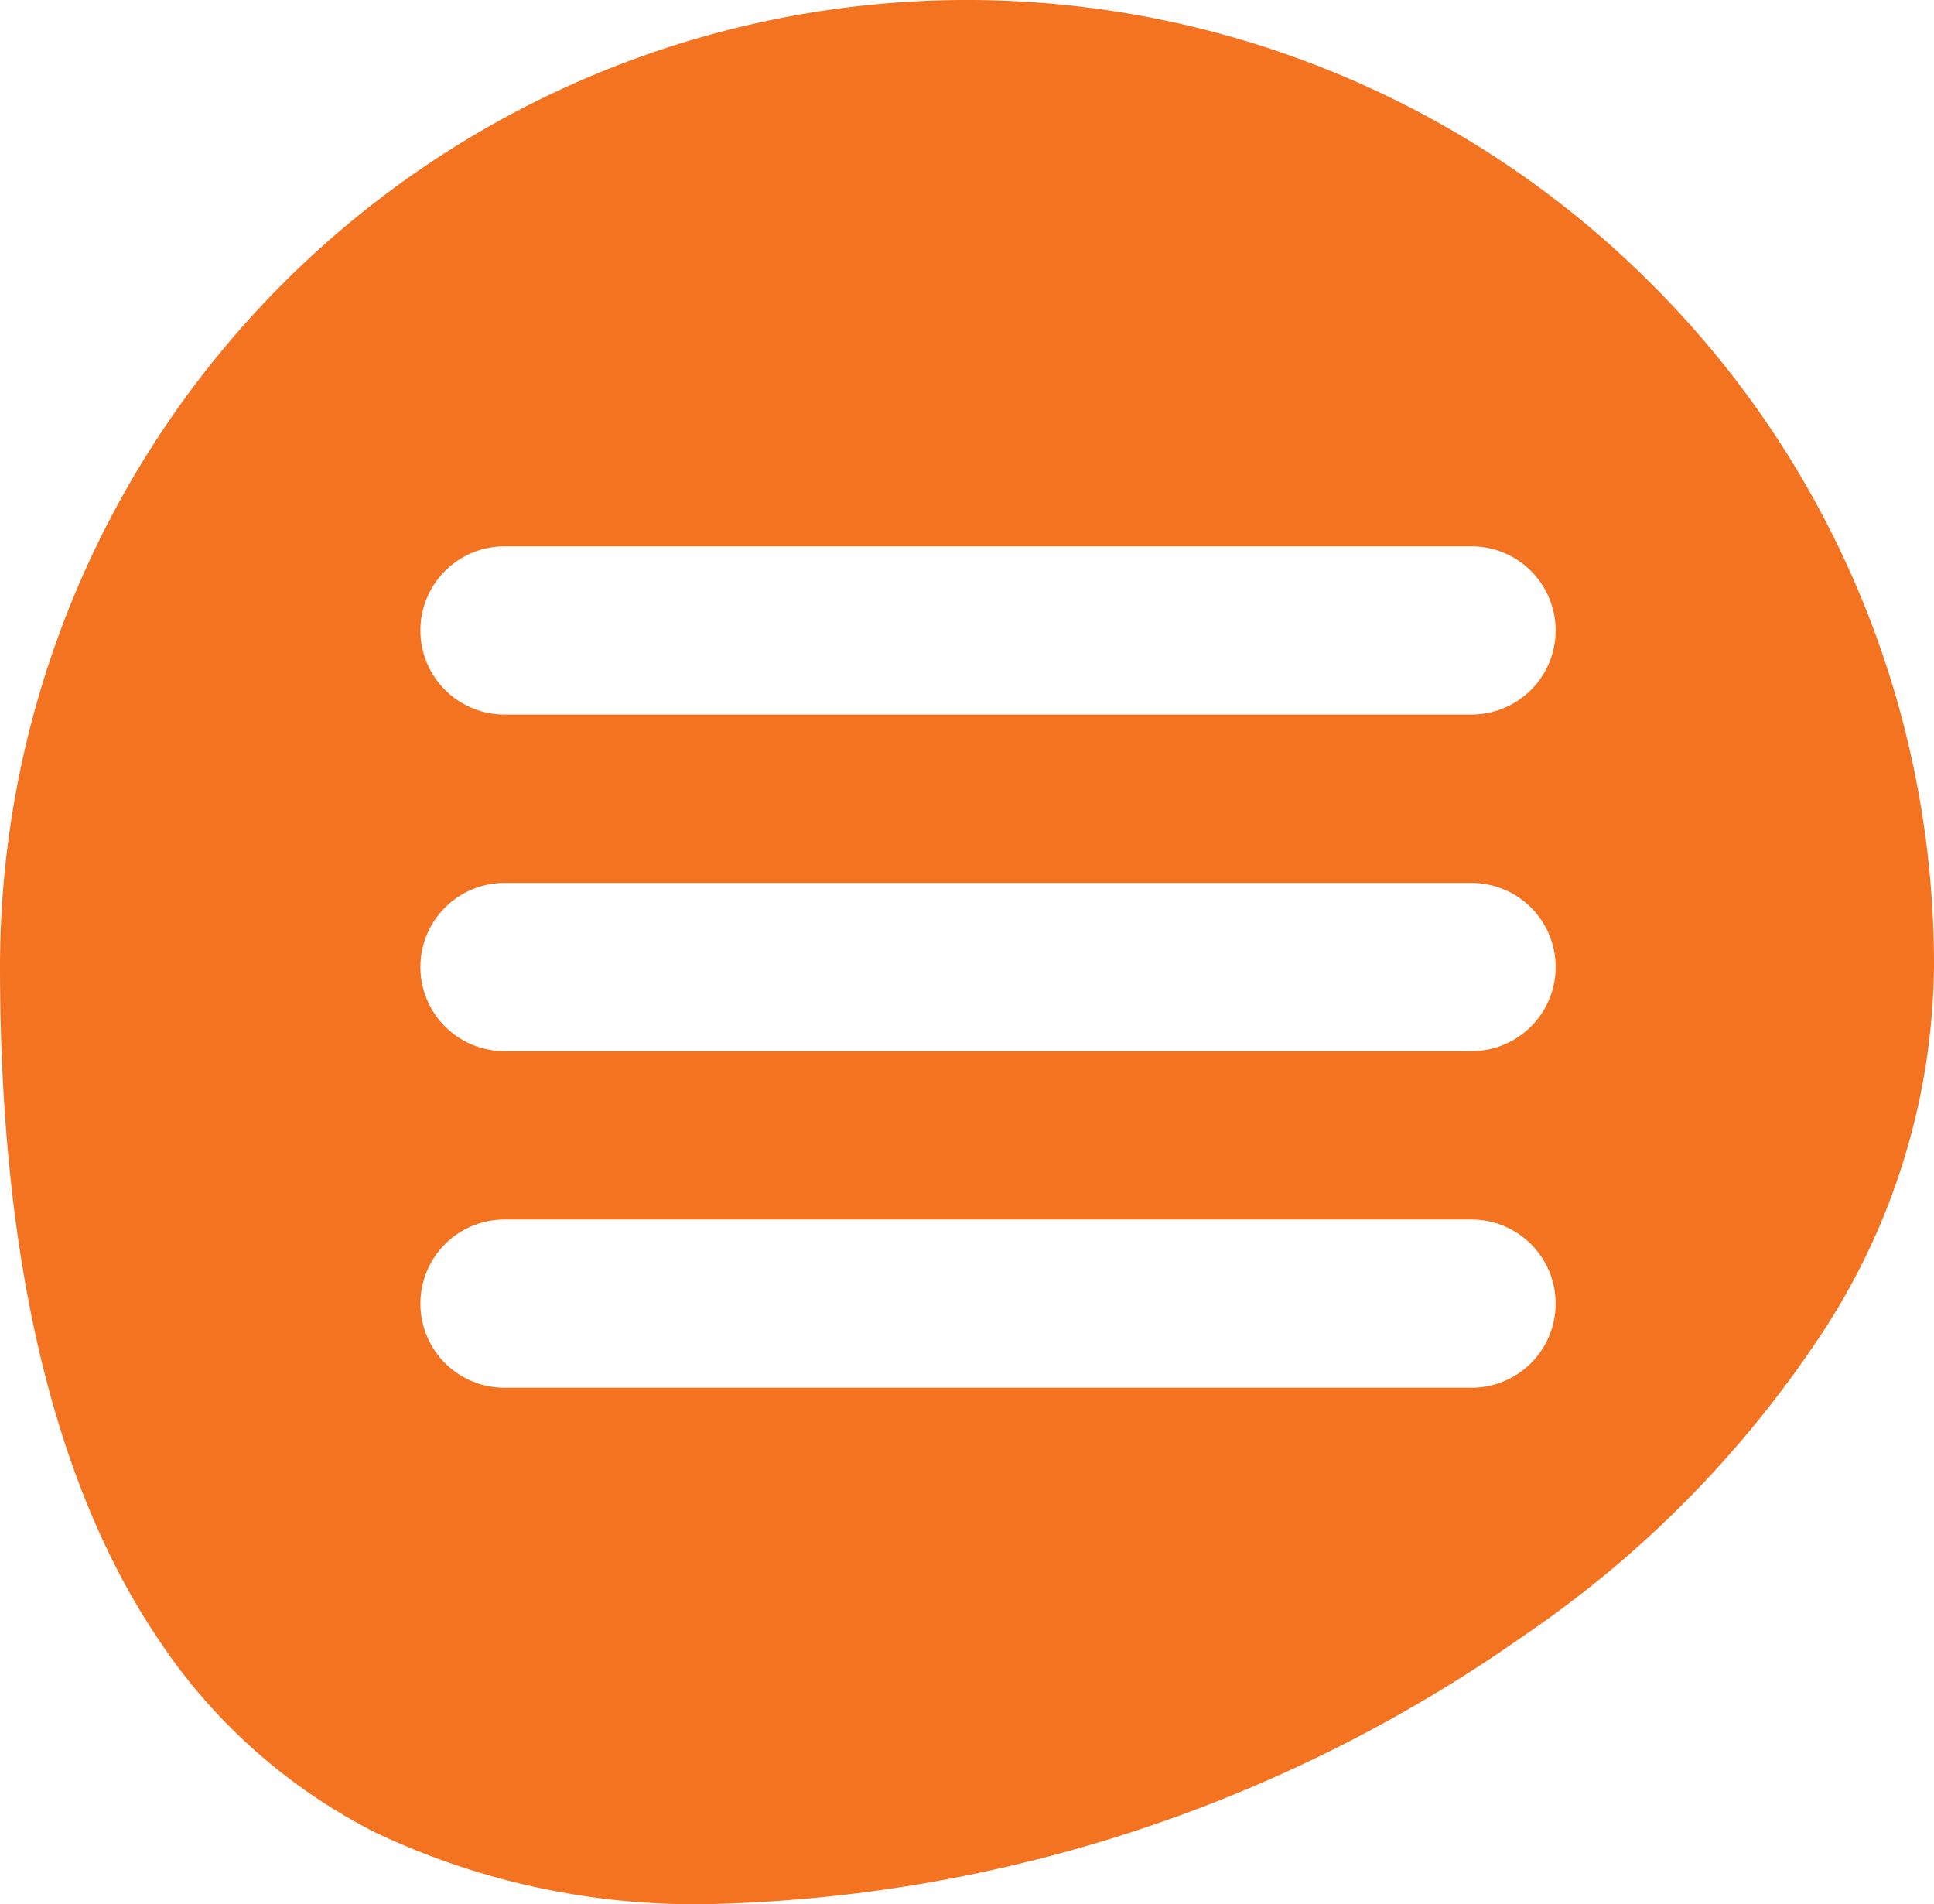 <svg xmlns="http://www.w3.org/2000/svg" width="39.65" height="39.032" viewBox="0 0 39.65 39.032">
  <path id="navbar-toggler-open" d="M14.607,39.032a15.284,15.284,0,0,1-6.9-1.461A11.662,11.662,0,0,1,3.2,33.534C1.076,30.344,0,25.732,0,19.826A19.825,19.825,0,0,1,33.844,5.807,19.7,19.7,0,0,1,39.65,19.826a13.935,13.935,0,0,1-2.373,7.62,22.365,22.365,0,0,1-6.042,6.089A30.208,30.208,0,0,1,14.607,39.032ZM10.343,25a1.724,1.724,0,0,0,0,3.448H30.169a1.724,1.724,0,0,0,0-3.448Zm0-6.9a1.724,1.724,0,0,0,0,3.448H30.169a1.724,1.724,0,0,0,0-3.448Zm0-6.9a1.724,1.724,0,0,0,0,3.448H30.169a1.724,1.724,0,0,0,0-3.448Z" fill="#F37321"/>
</svg>
